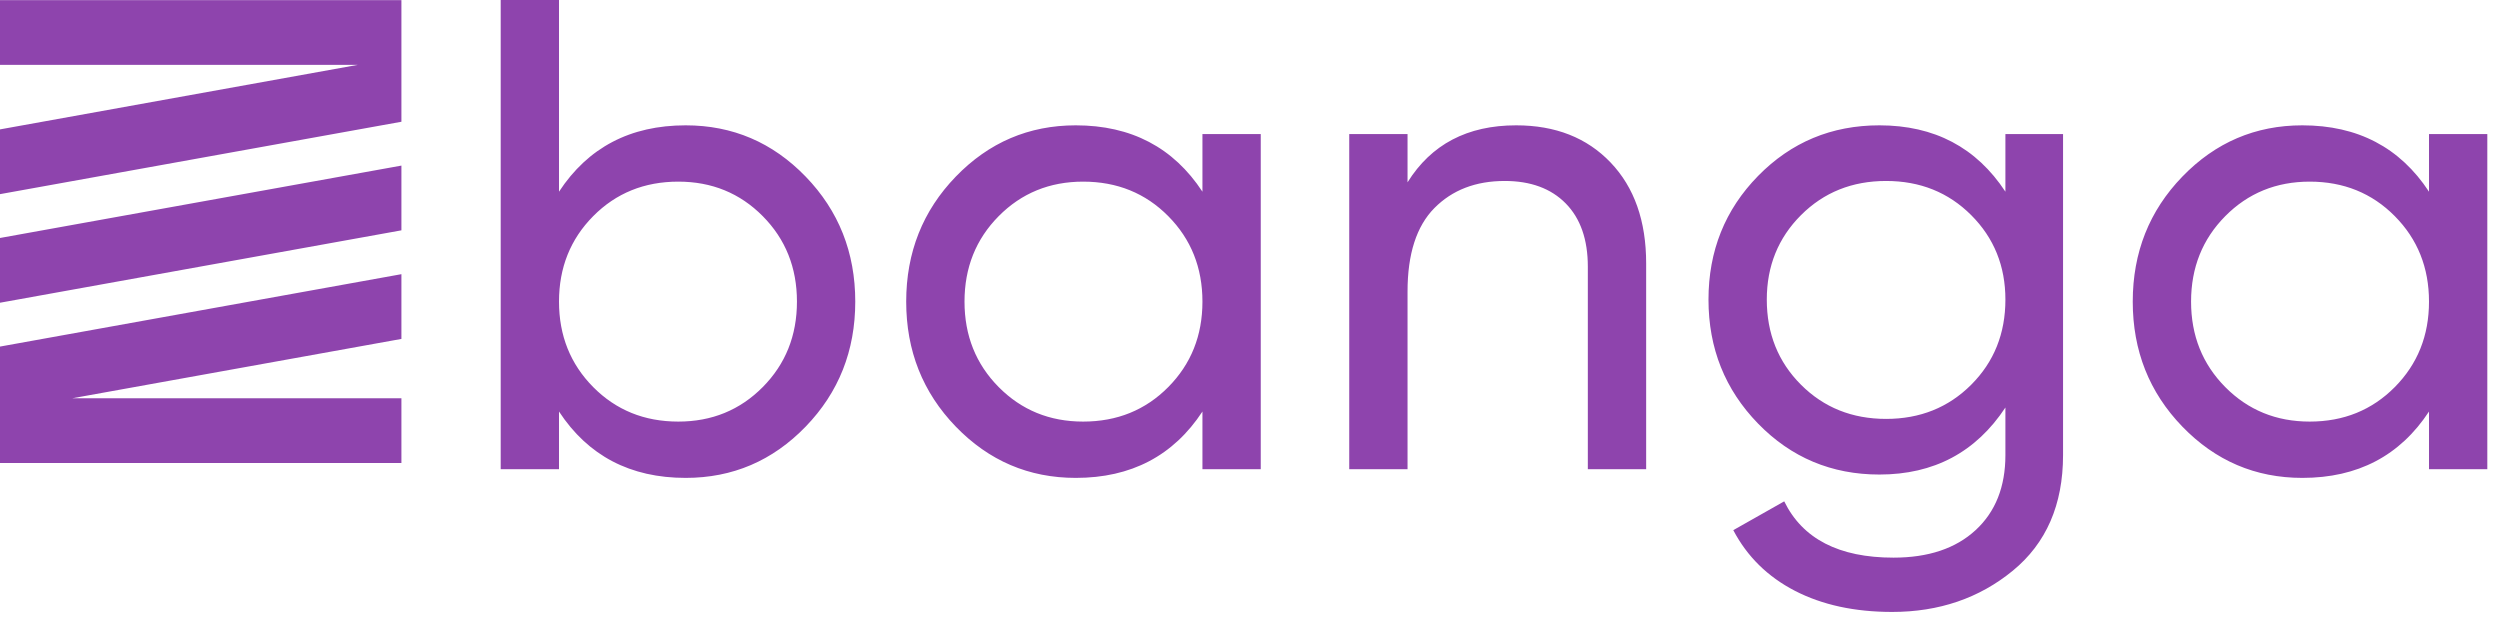 <?xml version="1.0" encoding="UTF-8"?>
<svg width="173px" height="43px" viewBox="0 0 173 43" version="1.1" xmlns="http://www.w3.org/2000/svg" xmlns:xlink="http://www.w3.org/1999/xlink">
    <title>Group</title>
    <g id="Home" stroke="none" stroke-width="1" fill="none" fill-rule="evenodd">
        <g id="Desktop-HD-Copy-14" transform="translate(-263, -534)" fill="#8E44AD">
            <g id="Group" transform="translate(263, 534)">
                <path d="M27.778,18.973 L27.778,23.453 L5.002,27.56 L27.778,27.561 L27.778,32.041 L0,32.041 L0,23.983 L27.778,18.973 Z M27.778,11.459 L27.778,15.939 L0,20.949 L0,16.468 L27.778,11.459 Z M27.778,0.009 L27.778,8.425 L0,13.435 L0,8.954 L24.755,4.489 L0,4.489 L0,0.009 L27.778,0.009 Z M47.449,33.07 C50.696,33.07 53.464,31.887 55.752,29.522 C58.04,27.156 59.184,24.273 59.184,20.872 C59.184,17.47 58.04,14.587 55.752,12.221 C53.464,9.856 50.696,8.673 47.449,8.673 C43.615,8.673 40.693,10.204 38.683,13.265 L38.683,13.265 L38.683,0 L34.648,0 L34.648,32.467 L38.683,32.467 L38.683,28.478 C40.693,31.539 43.615,33.07 47.449,33.07 Z M46.939,29.174 C44.589,29.174 42.626,28.378 41.049,26.785 C39.472,25.193 38.683,23.222 38.683,20.872 C38.683,18.522 39.472,16.55 41.049,14.958 C42.626,13.366 44.589,12.569 46.939,12.569 C49.258,12.569 51.206,13.366 52.783,14.958 C54.36,16.55 55.149,18.522 55.149,20.872 C55.149,23.222 54.36,25.193 52.783,26.785 C51.206,28.378 49.258,29.174 46.939,29.174 Z M74.443,33.07 C78.277,33.07 81.199,31.539 83.209,28.478 L83.209,28.478 L83.209,32.467 L87.244,32.467 L87.244,9.276 L83.209,9.276 L83.209,13.265 C81.199,10.204 78.277,8.673 74.443,8.673 C71.197,8.673 68.429,9.856 66.141,12.221 C63.853,14.587 62.709,17.47 62.709,20.872 C62.709,24.273 63.853,27.156 66.141,29.522 C68.429,31.887 71.197,33.07 74.443,33.07 Z M74.953,29.174 C72.634,29.174 70.686,28.378 69.109,26.785 C67.532,25.193 66.744,23.222 66.744,20.872 C66.744,18.522 67.532,16.55 69.109,14.958 C70.686,13.366 72.634,12.569 74.953,12.569 C77.303,12.569 79.267,13.366 80.844,14.958 C82.421,16.55 83.209,18.522 83.209,20.872 C83.209,23.222 82.421,25.193 80.844,26.785 C79.267,28.378 77.303,29.174 74.953,29.174 Z M97.402,32.467 L97.402,20.176 C97.402,17.578 98.02,15.654 99.257,14.401 C100.494,13.149 102.117,12.523 104.127,12.523 C105.921,12.523 107.328,13.041 108.348,14.077 C109.368,15.113 109.878,16.574 109.878,18.46 L109.878,18.46 L109.878,32.467 L113.914,32.467 L113.914,18.228 C113.914,15.29 113.094,12.964 111.455,11.247 C109.817,9.531 107.637,8.673 104.916,8.673 C101.545,8.673 99.041,9.987 97.402,12.616 L97.402,12.616 L97.402,9.276 L93.367,9.276 L93.367,32.467 L97.402,32.467 Z M130.936,42.346 C134.182,42.346 136.965,41.395 139.284,39.494 C141.603,37.592 142.763,34.925 142.763,31.493 L142.763,31.493 L142.763,9.276 L138.774,9.276 L138.774,13.265 C136.764,10.204 133.858,8.673 130.054,8.673 C126.746,8.673 123.947,9.841 121.659,12.175 C119.371,14.51 118.227,17.362 118.227,20.732 C118.227,24.103 119.371,26.963 121.659,29.313 C123.947,31.663 126.746,32.838 130.054,32.838 C133.827,32.838 136.733,31.292 138.774,28.2 L138.774,28.2 L138.774,31.493 C138.774,33.688 138.086,35.42 136.71,36.687 C135.334,37.955 133.44,38.589 131.028,38.589 C127.256,38.589 124.736,37.29 123.468,34.693 L123.468,34.693 L119.943,36.687 C120.902,38.512 122.324,39.911 124.21,40.885 C126.096,41.859 128.338,42.346 130.936,42.346 Z M130.518,28.988 C128.168,28.988 126.205,28.2 124.628,26.623 C123.051,25.046 122.262,23.082 122.262,20.732 C122.262,18.413 123.051,16.465 124.628,14.888 C126.205,13.311 128.168,12.523 130.518,12.523 C132.868,12.523 134.832,13.311 136.408,14.888 C137.985,16.465 138.774,18.413 138.774,20.732 C138.774,23.082 137.985,25.046 136.408,26.623 C134.832,28.2 132.868,28.988 130.518,28.988 Z M159.321,33.07 C163.155,33.07 166.077,31.539 168.087,28.478 L168.087,28.478 L168.087,32.467 L172.122,32.467 L172.122,9.276 L168.087,9.276 L168.087,13.265 C166.077,10.204 163.155,8.673 159.321,8.673 C156.074,8.673 153.307,9.856 151.019,12.221 C148.73,14.587 147.586,17.47 147.586,20.872 C147.586,24.273 148.73,27.156 151.019,29.522 C153.307,31.887 156.074,33.07 159.321,33.07 Z M159.831,29.174 C157.512,29.174 155.564,28.378 153.987,26.785 C152.41,25.193 151.622,23.222 151.622,20.872 C151.622,18.522 152.41,16.55 153.987,14.958 C155.564,13.366 157.512,12.569 159.831,12.569 C162.181,12.569 164.144,13.366 165.721,14.958 C167.298,16.55 168.087,18.522 168.087,20.872 C168.087,23.222 167.298,25.193 165.721,26.785 C164.144,28.378 162.181,29.174 159.831,29.174 Z" id="Combined-Shape"></path>
            </g>
        </g>
    </g>
</svg>